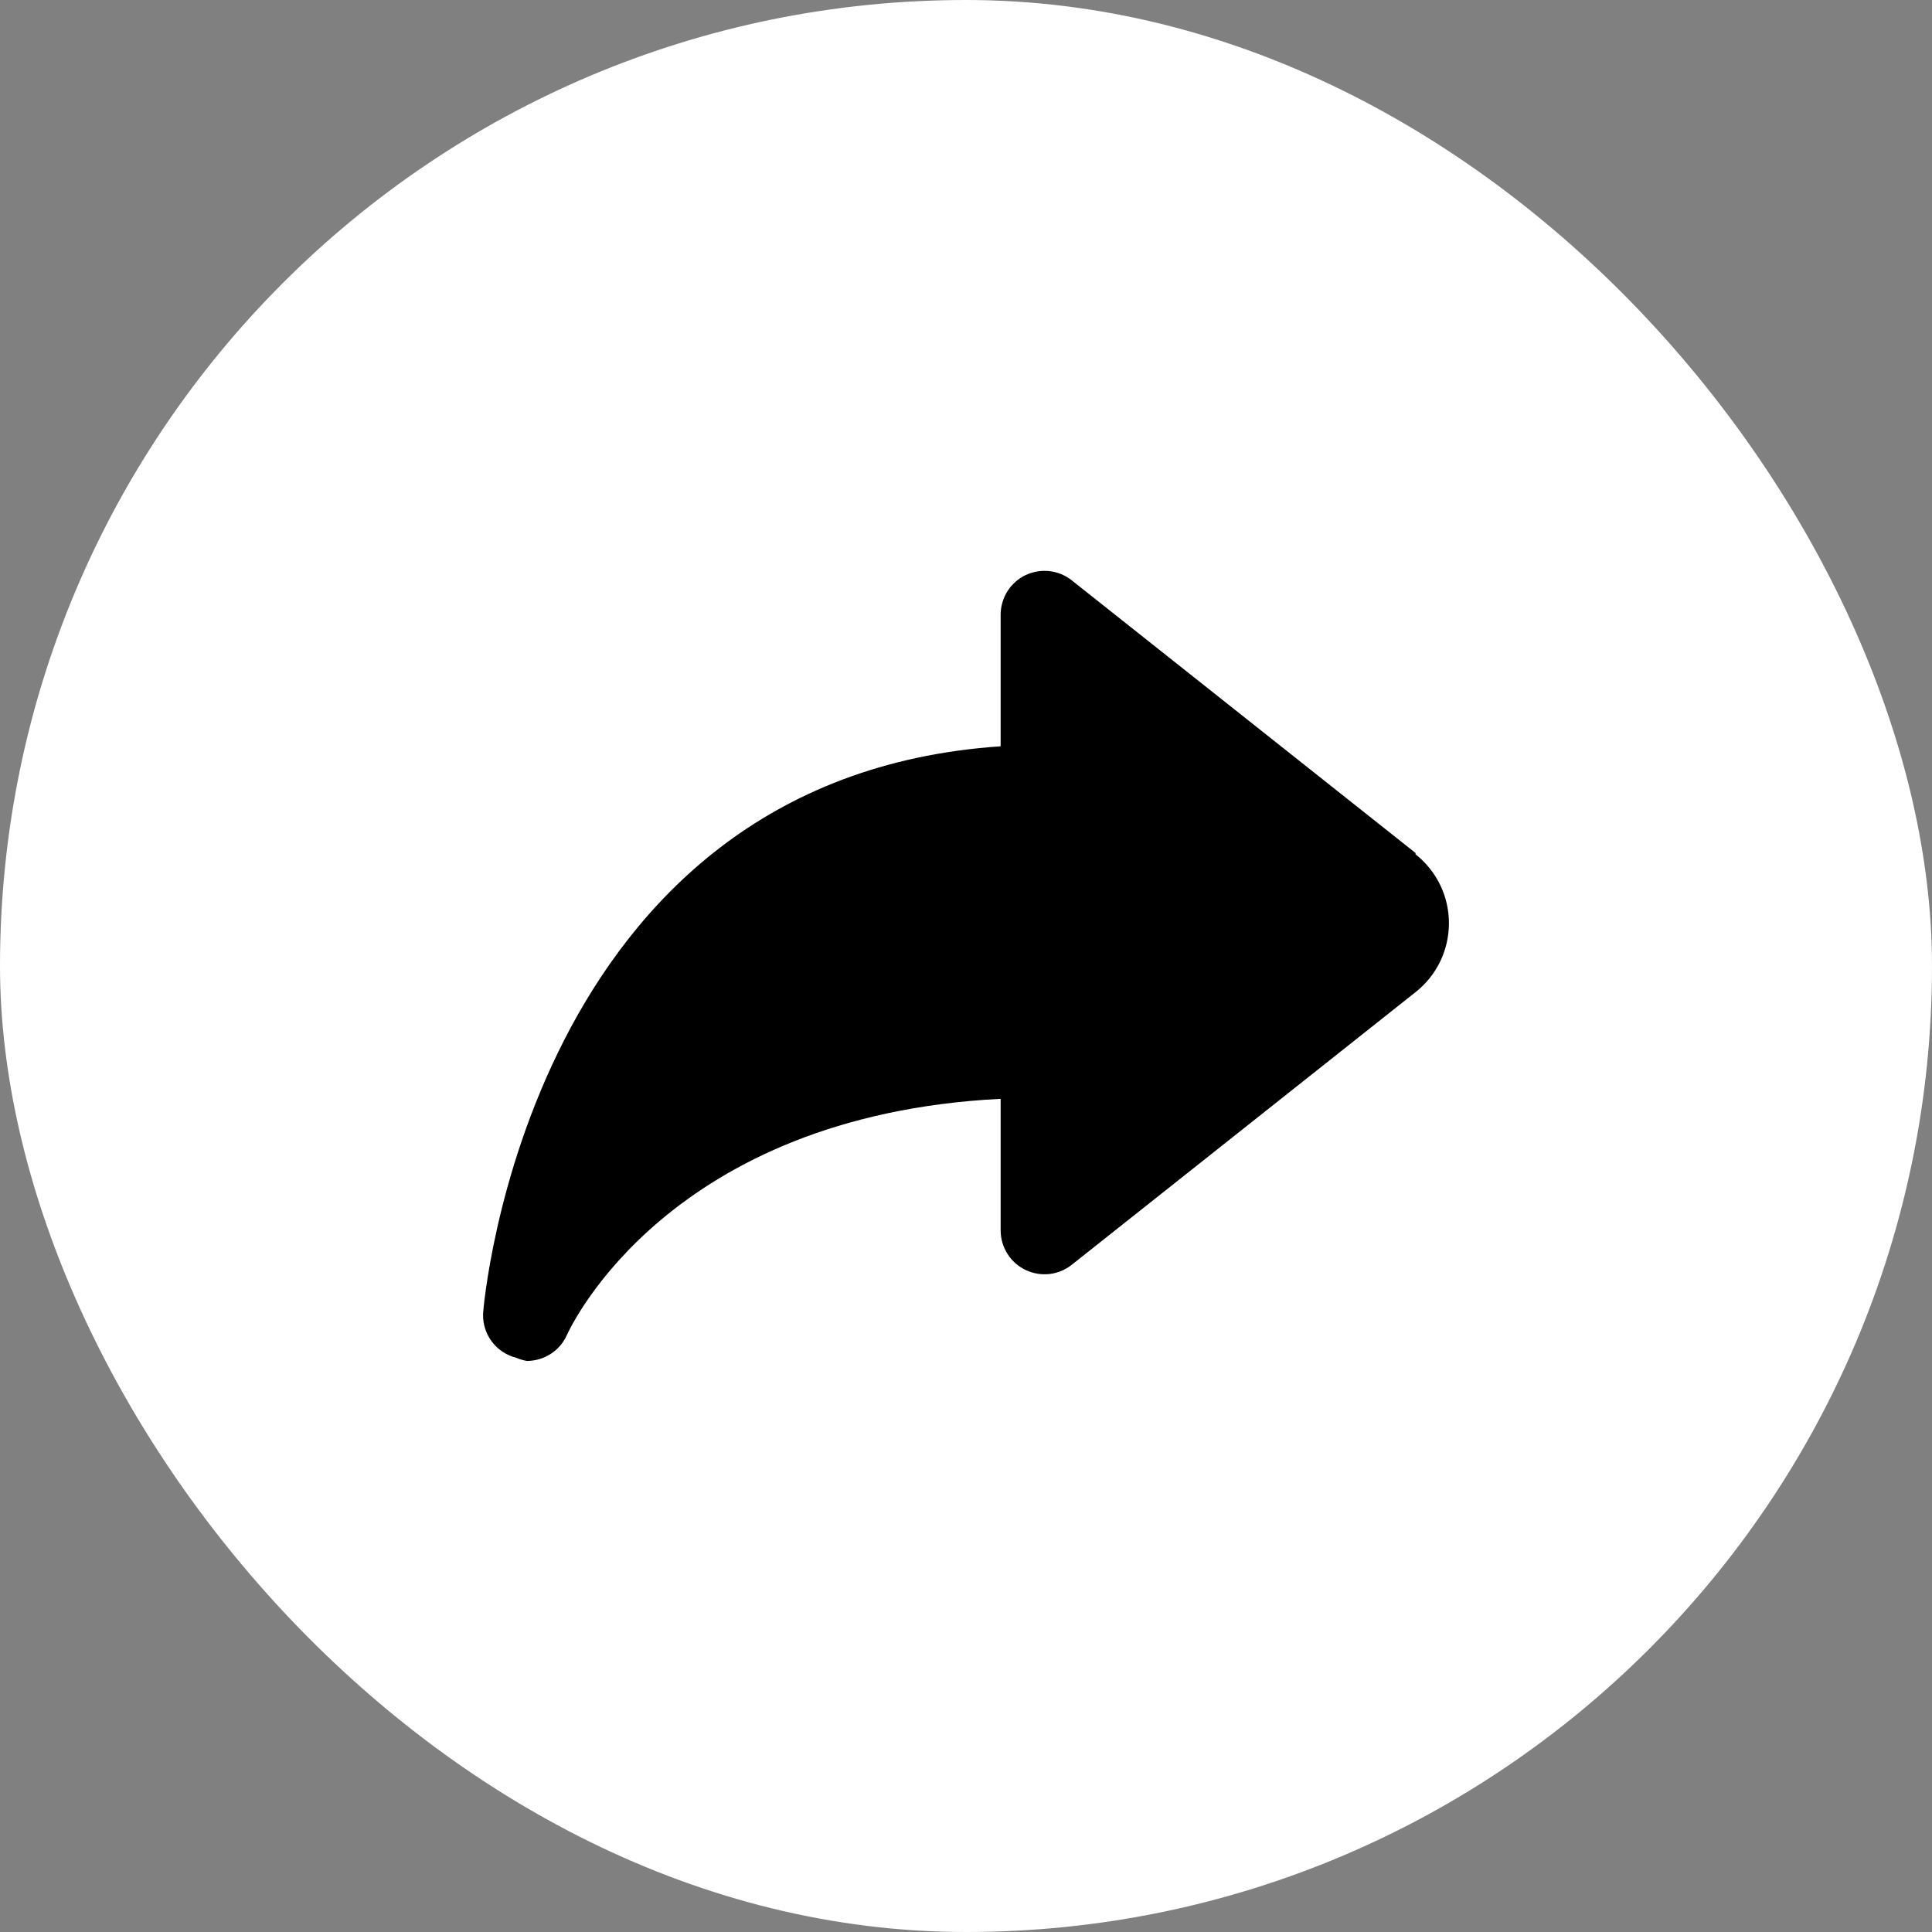 <?xml version="1.0" encoding="UTF-8"?> <svg xmlns="http://www.w3.org/2000/svg" width="28" height="28" viewBox="0 0 28 28" fill="none"><rect x="0" y="0" width="28" height="28" fill="#808080" stroke="none"/> <g id="Frame 804956"> <rect width="28" height="28" rx="14" fill="white"></rect> <g id="Glyph"> <path id="Vector" d="M20.515 12.362L15.533 8.411C15.44 8.337 15.328 8.291 15.21 8.277C15.092 8.264 14.973 8.284 14.865 8.334C14.757 8.386 14.665 8.467 14.601 8.568C14.537 8.67 14.503 8.787 14.502 8.907V10.816C7.637 11.28 7.001 18.96 7.001 19.043C6.997 19.188 7.042 19.33 7.13 19.446C7.218 19.562 7.343 19.644 7.485 19.679C7.533 19.7 7.585 19.715 7.637 19.724C7.76 19.723 7.879 19.688 7.982 19.621C8.085 19.555 8.166 19.46 8.216 19.348C8.28 19.208 9.705 16.167 14.502 15.925V17.834C14.503 17.954 14.537 18.071 14.601 18.172C14.665 18.274 14.757 18.355 14.865 18.406C14.973 18.457 15.092 18.477 15.21 18.464C15.328 18.45 15.44 18.404 15.533 18.33L20.515 14.379C20.666 14.26 20.788 14.108 20.872 13.935C20.956 13.762 20.999 13.572 20.999 13.38C20.999 13.188 20.956 12.998 20.872 12.825C20.788 12.652 20.666 12.5 20.515 12.381V12.362Z" fill="black"></path> </g> </g> </svg> 